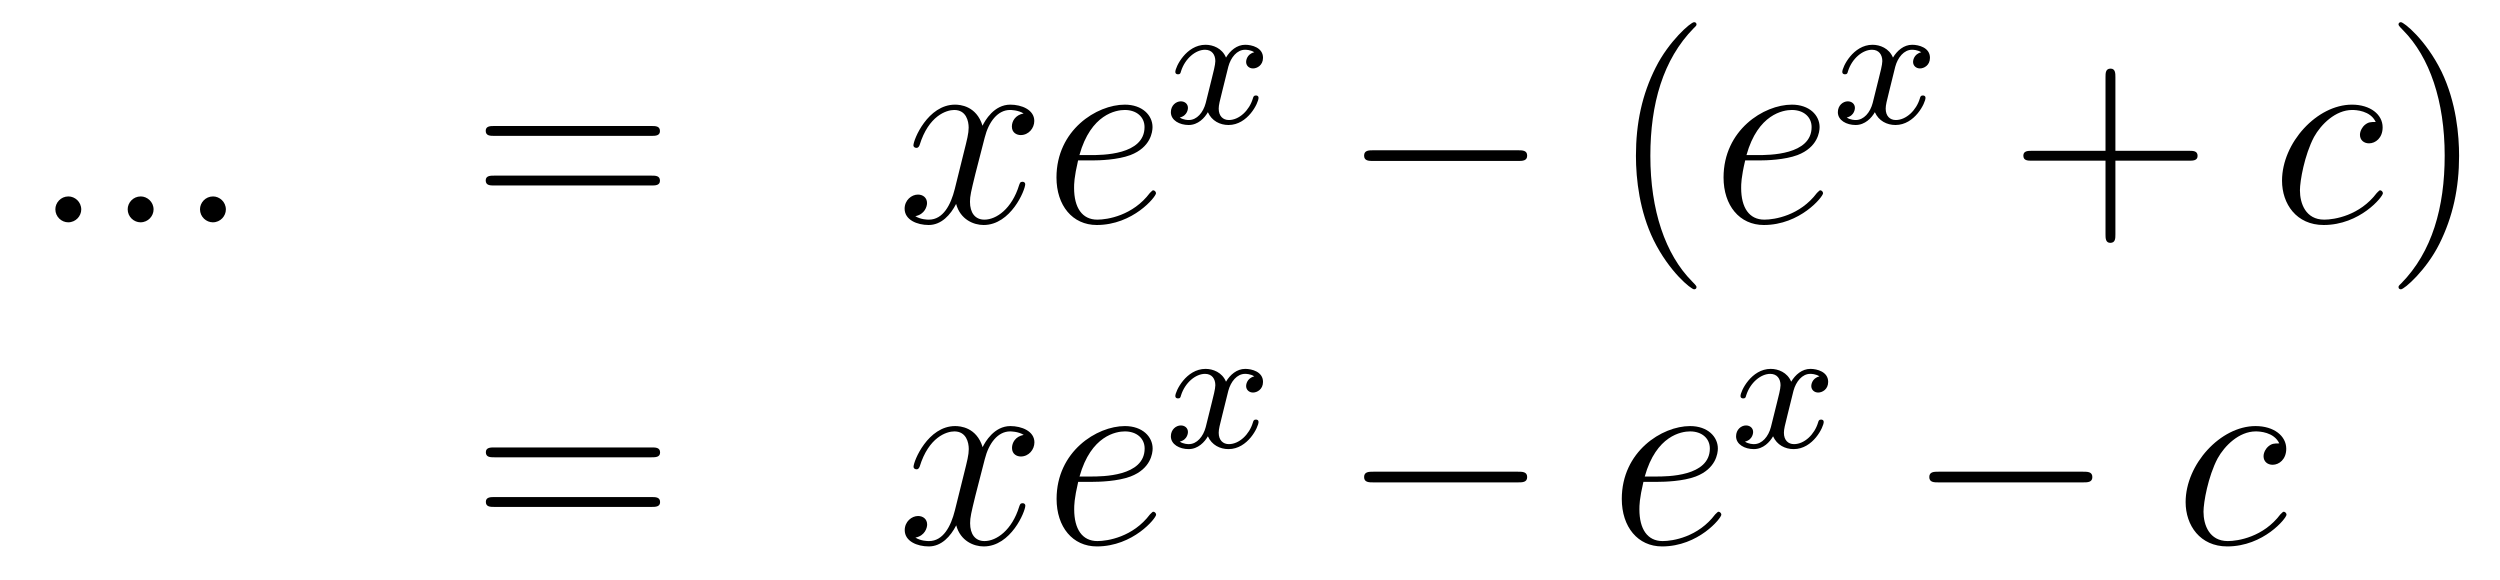 <?xml version='1.0'?>
<!-- This file was generated by dvisvgm 1.14.1 -->
<svg height='26pt' version='1.1' viewBox='0 -26 112 26' width='112pt' xmlns='http://www.w3.org/2000/svg' xmlns:xlink='http://www.w3.org/1999/xlink'>
<g id='page1'>
<g transform='matrix(1 0 0 1 -132 640)'>
<path d='M135.64 -656.614C135.64 -656.96 135.353 -657.2 135.066 -657.2C134.719 -657.2 134.48 -656.913 134.48 -656.626C134.48 -656.279 134.767 -656.04 135.054 -656.04C135.4 -656.04 135.64 -656.327 135.64 -656.614ZM138.88 -656.614C138.88 -656.96 138.592 -657.2 138.306 -657.2C137.959 -657.2 137.72 -656.913 137.72 -656.626C137.72 -656.279 138.007 -656.04 138.294 -656.04C138.64 -656.04 138.88 -656.327 138.88 -656.614ZM142.119 -656.614C142.119 -656.96 141.832 -657.2 141.546 -657.2C141.199 -657.2 140.96 -656.913 140.96 -656.626C140.96 -656.279 141.247 -656.04 141.534 -656.04C141.88 -656.04 142.119 -656.327 142.119 -656.614Z' fill-rule='evenodd'/>
<path d='M161.184 -659.913C161.351 -659.913 161.566 -659.913 161.566 -660.128C161.566 -660.355 161.363 -660.355 161.184 -660.355H154.143C153.975 -660.355 153.76 -660.355 153.76 -660.14C153.76 -659.913 153.964 -659.913 154.143 -659.913H161.184ZM161.184 -657.69C161.351 -657.69 161.566 -657.69 161.566 -657.905C161.566 -658.132 161.363 -658.132 161.184 -658.132H154.143C153.975 -658.132 153.76 -658.132 153.76 -657.917C153.76 -657.69 153.964 -657.69 154.143 -657.69H161.184Z' fill-rule='evenodd'/>
<path d='M177.858 -660.917C177.476 -660.846 177.332 -660.559 177.332 -660.332C177.332 -660.045 177.56 -659.949 177.727 -659.949C178.086 -659.949 178.336 -660.26 178.336 -660.582C178.336 -661.085 177.763 -661.312 177.261 -661.312C176.531 -661.312 176.125 -660.594 176.017 -660.367C175.742 -661.264 175.001 -661.312 174.786 -661.312C173.567 -661.312 172.921 -659.746 172.921 -659.483C172.921 -659.435 172.969 -659.375 173.053 -659.375C173.148 -659.375 173.172 -659.447 173.196 -659.495C173.603 -660.822 174.404 -661.073 174.75 -661.073C175.288 -661.073 175.396 -660.571 175.396 -660.284C175.396 -660.021 175.324 -659.746 175.18 -659.172L174.774 -657.534C174.595 -656.817 174.248 -656.16 173.615 -656.16C173.555 -656.16 173.256 -656.16 173.005 -656.315C173.435 -656.399 173.531 -656.757 173.531 -656.901C173.531 -657.14 173.352 -657.283 173.124 -657.283C172.838 -657.283 172.527 -657.032 172.527 -656.65C172.527 -656.148 173.089 -655.92 173.603 -655.92C174.176 -655.92 174.583 -656.375 174.834 -656.865C175.025 -656.16 175.623 -655.92 176.065 -655.92C177.285 -655.92 177.93 -657.487 177.93 -657.749C177.93 -657.809 177.882 -657.857 177.81 -657.857C177.703 -657.857 177.691 -657.797 177.655 -657.702C177.332 -656.65 176.639 -656.16 176.101 -656.16C175.683 -656.16 175.455 -656.47 175.455 -656.96C175.455 -657.223 175.503 -657.415 175.695 -658.204L176.113 -659.829C176.292 -660.547 176.699 -661.073 177.249 -661.073C177.273 -661.073 177.607 -661.073 177.858 -660.917ZM180.932 -658.813C181.254 -658.813 182.067 -658.837 182.641 -659.052C183.55 -659.399 183.633 -660.093 183.633 -660.307C183.633 -660.833 183.179 -661.312 182.39 -661.312C181.135 -661.312 179.33 -660.176 179.33 -658.048C179.33 -656.793 180.047 -655.92 181.135 -655.92C182.761 -655.92 183.789 -657.187 183.789 -657.343C183.789 -657.415 183.717 -657.474 183.669 -657.474C183.633 -657.474 183.621 -657.462 183.514 -657.355C182.749 -656.339 181.613 -656.16 181.159 -656.16C180.478 -656.16 180.119 -656.697 180.119 -657.582C180.119 -657.749 180.119 -658.048 180.298 -658.813H180.932ZM180.358 -659.052C180.872 -660.893 182.008 -661.073 182.39 -661.073C182.916 -661.073 183.275 -660.762 183.275 -660.307C183.275 -659.052 181.362 -659.052 180.86 -659.052H180.358Z' fill-rule='evenodd'/>
<path d='M188.192 -663.659C187.842 -663.572 187.826 -663.261 187.826 -663.229C187.826 -663.054 187.961 -662.934 188.136 -662.934S188.583 -663.07 188.583 -663.412C188.583 -663.867 188.081 -663.994 187.786 -663.994C187.411 -663.994 187.108 -663.731 186.925 -663.42C186.75 -663.843 186.336 -663.994 186.009 -663.994C185.14 -663.994 184.654 -662.998 184.654 -662.775C184.654 -662.703 184.71 -662.671 184.774 -662.671C184.869 -662.671 184.885 -662.711 184.909 -662.807C185.093 -663.388 185.571 -663.771 185.985 -663.771C186.296 -663.771 186.447 -663.548 186.447 -663.261C186.447 -663.102 186.352 -662.735 186.288 -662.48C186.232 -662.249 186.057 -661.54 186.017 -661.388C185.905 -660.958 185.618 -660.623 185.26 -660.623C185.228 -660.623 185.021 -660.623 184.853 -660.735C185.22 -660.822 185.22 -661.157 185.22 -661.165C185.22 -661.348 185.077 -661.46 184.901 -661.46C184.686 -661.46 184.455 -661.277 184.455 -660.974C184.455 -660.607 184.845 -660.4 185.252 -660.4C185.674 -660.4 185.969 -660.719 186.113 -660.974C186.288 -660.583 186.654 -660.4 187.037 -660.4C187.905 -660.4 188.383 -661.396 188.383 -661.619C188.383 -661.699 188.32 -661.723 188.264 -661.723C188.168 -661.723 188.152 -661.667 188.128 -661.587C187.969 -661.054 187.515 -660.623 187.053 -660.623C186.79 -660.623 186.598 -660.799 186.598 -661.133C186.598 -661.293 186.646 -661.476 186.758 -661.922C186.814 -662.161 186.989 -662.862 187.029 -663.014C187.14 -663.428 187.419 -663.771 187.778 -663.771C187.818 -663.771 188.025 -663.771 188.192 -663.659Z' fill-rule='evenodd'/>
<path d='M199.998 -658.789C200.201 -658.789 200.417 -658.789 200.417 -659.028C200.417 -659.268 200.201 -659.268 199.998 -659.268H193.531C193.327 -659.268 193.112 -659.268 193.112 -659.028C193.112 -658.789 193.327 -658.789 193.531 -658.789H199.998Z' fill-rule='evenodd'/>
<path d='M208.003 -653.135C208.003 -653.171 208.003 -653.195 207.8 -653.398C206.605 -654.606 205.936 -656.578 205.936 -659.017C205.936 -661.336 206.497 -663.332 207.884 -664.743C208.003 -664.85 208.003 -664.874 208.003 -664.91C208.003 -664.982 207.943 -665.006 207.895 -665.006C207.74 -665.006 206.76 -664.145 206.174 -662.973C205.565 -661.766 205.29 -660.487 205.29 -659.017C205.29 -657.952 205.457 -656.53 206.078 -655.251C206.784 -653.817 207.764 -653.039 207.895 -653.039C207.943 -653.039 208.003 -653.063 208.003 -653.135Z' fill-rule='evenodd'/>
<path d='M210.816 -658.813C211.139 -658.813 211.952 -658.837 212.526 -659.052C213.434 -659.399 213.518 -660.093 213.518 -660.307C213.518 -660.833 213.064 -661.312 212.275 -661.312C211.02 -661.312 209.215 -660.176 209.215 -658.048C209.215 -656.793 209.932 -655.92 211.02 -655.92C212.646 -655.92 213.673 -657.187 213.673 -657.343C213.673 -657.415 213.602 -657.474 213.554 -657.474C213.518 -657.474 213.506 -657.462 213.398 -657.355C212.634 -656.339 211.498 -656.16 211.044 -656.16C210.362 -656.16 210.004 -656.697 210.004 -657.582C210.004 -657.749 210.004 -658.048 210.184 -658.813H210.816ZM210.242 -659.052C210.757 -660.893 211.892 -661.073 212.275 -661.073C212.801 -661.073 213.16 -660.762 213.16 -660.307C213.16 -659.052 211.247 -659.052 210.745 -659.052H210.242Z' fill-rule='evenodd'/>
<path d='M218.072 -663.659C217.722 -663.572 217.705 -663.261 217.705 -663.229C217.705 -663.054 217.841 -662.934 218.016 -662.934C218.191 -662.934 218.462 -663.07 218.462 -663.412C218.462 -663.867 217.961 -663.994 217.666 -663.994C217.291 -663.994 216.989 -663.731 216.805 -663.42C216.63 -663.843 216.216 -663.994 215.888 -663.994C215.021 -663.994 214.534 -662.998 214.534 -662.775C214.534 -662.703 214.59 -662.671 214.654 -662.671C214.75 -662.671 214.765 -662.711 214.789 -662.807C214.973 -663.388 215.45 -663.771 215.866 -663.771C216.175 -663.771 216.328 -663.548 216.328 -663.261C216.328 -663.102 216.232 -662.735 216.168 -662.48C216.112 -662.249 215.936 -661.54 215.897 -661.388C215.785 -660.958 215.498 -660.623 215.14 -660.623C215.108 -660.623 214.901 -660.623 214.734 -660.735C215.1 -660.822 215.1 -661.157 215.1 -661.165C215.1 -661.348 214.956 -661.46 214.781 -661.46C214.566 -661.46 214.336 -661.277 214.336 -660.974C214.336 -660.607 214.726 -660.4 215.132 -660.4C215.554 -660.4 215.849 -660.719 215.993 -660.974C216.168 -660.583 216.534 -660.4 216.917 -660.4C217.786 -660.4 218.263 -661.396 218.263 -661.619C218.263 -661.699 218.2 -661.723 218.143 -661.723C218.048 -661.723 218.032 -661.667 218.009 -661.587C217.849 -661.054 217.394 -660.623 216.932 -660.623C216.67 -660.623 216.479 -660.799 216.479 -661.133C216.479 -661.293 216.527 -661.476 216.638 -661.922C216.694 -662.161 216.869 -662.862 216.908 -663.014C217.02 -663.428 217.3 -663.771 217.658 -663.771C217.698 -663.771 217.904 -663.771 218.072 -663.659Z' fill-rule='evenodd'/>
<path d='M226.77 -658.801H230.069C230.237 -658.801 230.452 -658.801 230.452 -659.017C230.452 -659.244 230.249 -659.244 230.069 -659.244H226.77V-662.543C226.77 -662.71 226.77 -662.926 226.554 -662.926C226.327 -662.926 226.327 -662.722 226.327 -662.543V-659.244H223.028C222.86 -659.244 222.646 -659.244 222.646 -659.028C222.646 -658.801 222.848 -658.801 223.028 -658.801H226.327V-655.502C226.327 -655.335 226.327 -655.12 226.542 -655.12C226.77 -655.12 226.77 -655.323 226.77 -655.502V-658.801Z' fill-rule='evenodd'/>
<path d='M238.432 -660.535C238.204 -660.535 238.097 -660.535 237.929 -660.391C237.858 -660.332 237.726 -660.152 237.726 -659.961C237.726 -659.722 237.905 -659.578 238.133 -659.578C238.42 -659.578 238.742 -659.817 238.742 -660.296C238.742 -660.869 238.192 -661.312 237.367 -661.312C235.801 -661.312 234.235 -659.602 234.235 -657.905C234.235 -656.865 234.881 -655.92 236.1 -655.92C237.726 -655.92 238.754 -657.187 238.754 -657.343C238.754 -657.415 238.682 -657.474 238.634 -657.474C238.598 -657.474 238.586 -657.462 238.48 -657.355C237.714 -656.339 236.579 -656.16 236.124 -656.16C235.3 -656.16 235.037 -656.877 235.037 -657.474C235.037 -657.893 235.24 -659.052 235.669 -659.865C235.981 -660.427 236.627 -661.073 237.379 -661.073C237.535 -661.073 238.192 -661.049 238.432 -660.535Z' fill-rule='evenodd'/>
<path d='M242.167 -659.017C242.167 -659.925 242.048 -661.407 241.379 -662.794C240.673 -664.228 239.693 -665.006 239.561 -665.006C239.514 -665.006 239.454 -664.982 239.454 -664.91C239.454 -664.874 239.454 -664.85 239.657 -664.647C240.852 -663.44 241.522 -661.467 241.522 -659.028C241.522 -656.709 240.96 -654.713 239.573 -653.302C239.454 -653.195 239.454 -653.171 239.454 -653.135C239.454 -653.063 239.514 -653.039 239.561 -653.039C239.717 -653.039 240.697 -653.9 241.283 -655.072C241.892 -656.291 242.167 -657.582 242.167 -659.017Z' fill-rule='evenodd'/>
<path d='M161.189 -645.513C161.356 -645.513 161.572 -645.513 161.572 -645.728C161.572 -645.955 161.368 -645.955 161.189 -645.955H154.148C153.981 -645.955 153.766 -645.955 153.766 -645.74C153.766 -645.513 153.969 -645.513 154.148 -645.513H161.189ZM161.189 -643.29C161.356 -643.29 161.572 -643.29 161.572 -643.505C161.572 -643.732 161.368 -643.732 161.189 -643.732H154.148C153.981 -643.732 153.766 -643.732 153.766 -643.517C153.766 -643.29 153.969 -643.29 154.148 -643.29H161.189Z' fill-rule='evenodd'/>
<path d='M177.863 -646.517C177.481 -646.446 177.338 -646.159 177.338 -645.932C177.338 -645.645 177.565 -645.549 177.732 -645.549C178.091 -645.549 178.342 -645.86 178.342 -646.182C178.342 -646.685 177.768 -646.912 177.266 -646.912C176.537 -646.912 176.13 -646.194 176.022 -645.967C175.748 -646.864 175.006 -646.912 174.791 -646.912C173.572 -646.912 172.926 -645.346 172.926 -645.083C172.926 -645.035 172.974 -644.975 173.058 -644.975C173.153 -644.975 173.178 -645.047 173.201 -645.095C173.608 -646.422 174.409 -646.673 174.755 -646.673C175.293 -646.673 175.401 -646.171 175.401 -645.884C175.401 -645.621 175.329 -645.346 175.186 -644.772L174.779 -643.134C174.6 -642.417 174.253 -641.76 173.62 -641.76C173.56 -641.76 173.261 -641.76 173.01 -641.915C173.44 -641.999 173.536 -642.357 173.536 -642.501C173.536 -642.74 173.357 -642.883 173.13 -642.883C172.843 -642.883 172.532 -642.632 172.532 -642.25C172.532 -641.748 173.094 -641.52 173.608 -641.52C174.182 -641.52 174.588 -641.975 174.839 -642.465C175.03 -641.76 175.628 -641.52 176.07 -641.52C177.29 -641.52 177.935 -643.087 177.935 -643.349C177.935 -643.409 177.887 -643.457 177.816 -643.457C177.708 -643.457 177.696 -643.397 177.66 -643.302C177.338 -642.25 176.644 -641.76 176.106 -641.76C175.688 -641.76 175.461 -642.07 175.461 -642.56C175.461 -642.823 175.508 -643.015 175.7 -643.804L176.118 -645.429C176.298 -646.147 176.704 -646.673 177.254 -646.673C177.278 -646.673 177.612 -646.673 177.863 -646.517ZM180.937 -644.413C181.26 -644.413 182.072 -644.437 182.646 -644.652C183.555 -644.999 183.638 -645.693 183.638 -645.907C183.638 -646.433 183.184 -646.912 182.395 -646.912C181.14 -646.912 179.335 -645.776 179.335 -643.648C179.335 -642.393 180.052 -641.52 181.14 -641.52C182.766 -641.52 183.794 -642.787 183.794 -642.943C183.794 -643.015 183.722 -643.074 183.674 -643.074C183.638 -643.074 183.627 -643.062 183.519 -642.955C182.754 -641.939 181.618 -641.76 181.164 -641.76C180.483 -641.76 180.124 -642.297 180.124 -643.182C180.124 -643.349 180.124 -643.648 180.303 -644.413H180.937ZM180.363 -644.652C180.877 -646.493 182.013 -646.673 182.395 -646.673C182.921 -646.673 183.28 -646.362 183.28 -645.907C183.28 -644.652 181.367 -644.652 180.865 -644.652H180.363Z' fill-rule='evenodd'/>
<path d='M188.192 -649.139C187.842 -649.052 187.826 -648.741 187.826 -648.709C187.826 -648.534 187.961 -648.414 188.136 -648.414S188.583 -648.55 188.583 -648.892C188.583 -649.347 188.081 -649.474 187.786 -649.474C187.411 -649.474 187.108 -649.211 186.925 -648.9C186.75 -649.323 186.336 -649.474 186.009 -649.474C185.14 -649.474 184.654 -648.478 184.654 -648.255C184.654 -648.183 184.71 -648.151 184.774 -648.151C184.869 -648.151 184.885 -648.191 184.909 -648.287C185.093 -648.868 185.571 -649.251 185.985 -649.251C186.296 -649.251 186.447 -649.028 186.447 -648.741C186.447 -648.582 186.352 -648.215 186.288 -647.96C186.232 -647.729 186.057 -647.02 186.017 -646.868C185.905 -646.438 185.618 -646.103 185.26 -646.103C185.228 -646.103 185.021 -646.103 184.853 -646.215C185.22 -646.302 185.22 -646.637 185.22 -646.645C185.22 -646.828 185.077 -646.94 184.901 -646.94C184.686 -646.94 184.455 -646.757 184.455 -646.454C184.455 -646.087 184.845 -645.88 185.252 -645.88C185.674 -645.88 185.969 -646.199 186.113 -646.454C186.288 -646.063 186.654 -645.88 187.037 -645.88C187.905 -645.88 188.383 -646.876 188.383 -647.099C188.383 -647.179 188.32 -647.203 188.264 -647.203C188.168 -647.203 188.152 -647.147 188.128 -647.067C187.969 -646.534 187.515 -646.103 187.053 -646.103C186.79 -646.103 186.598 -646.279 186.598 -646.613C186.598 -646.773 186.646 -646.956 186.758 -647.402C186.814 -647.641 186.989 -648.342 187.029 -648.494C187.14 -648.908 187.419 -649.251 187.778 -649.251C187.818 -649.251 188.025 -649.251 188.192 -649.139Z' fill-rule='evenodd'/>
<path d='M199.998 -644.389C200.201 -644.389 200.417 -644.389 200.417 -644.628C200.417 -644.868 200.201 -644.868 199.998 -644.868H193.531C193.327 -644.868 193.112 -644.868 193.112 -644.628C193.112 -644.389 193.327 -644.389 193.531 -644.389H199.998Z' fill-rule='evenodd'/>
<path d='M206.258 -644.413C206.581 -644.413 207.394 -644.437 207.967 -644.652C208.876 -644.999 208.96 -645.693 208.96 -645.907C208.96 -646.433 208.506 -646.912 207.716 -646.912C206.461 -646.912 204.656 -645.776 204.656 -643.648C204.656 -642.393 205.374 -641.52 206.461 -641.52C208.087 -641.52 209.116 -642.787 209.116 -642.943C209.116 -643.015 209.044 -643.074 208.996 -643.074C208.96 -643.074 208.948 -643.062 208.84 -642.955C208.075 -641.939 206.94 -641.76 206.485 -641.76C205.804 -641.76 205.445 -642.297 205.445 -643.182C205.445 -643.349 205.445 -643.648 205.625 -644.413H206.258ZM205.685 -644.652C206.198 -646.493 207.334 -646.673 207.716 -646.673C208.242 -646.673 208.601 -646.362 208.601 -645.907C208.601 -644.652 206.688 -644.652 206.186 -644.652H205.685Z' fill-rule='evenodd'/>
<path d='M213.512 -649.139C213.162 -649.052 213.145 -648.741 213.145 -648.709C213.145 -648.534 213.281 -648.414 213.456 -648.414S213.902 -648.55 213.902 -648.892C213.902 -649.347 213.401 -649.474 213.106 -649.474C212.731 -649.474 212.429 -649.211 212.245 -648.9C212.07 -649.323 211.656 -649.474 211.328 -649.474C210.461 -649.474 209.974 -648.478 209.974 -648.255C209.974 -648.183 210.03 -648.151 210.094 -648.151C210.19 -648.151 210.205 -648.191 210.229 -648.287C210.413 -648.868 210.89 -649.251 211.306 -649.251C211.615 -649.251 211.768 -649.028 211.768 -648.741C211.768 -648.582 211.672 -648.215 211.608 -647.96C211.552 -647.729 211.376 -647.02 211.337 -646.868C211.225 -646.438 210.938 -646.103 210.58 -646.103C210.548 -646.103 210.341 -646.103 210.174 -646.215C210.54 -646.302 210.54 -646.637 210.54 -646.645C210.54 -646.828 210.396 -646.94 210.221 -646.94C210.006 -646.94 209.776 -646.757 209.776 -646.454C209.776 -646.087 210.166 -645.88 210.572 -645.88C210.994 -645.88 211.289 -646.199 211.433 -646.454C211.608 -646.063 211.974 -645.88 212.357 -645.88C213.226 -645.88 213.703 -646.876 213.703 -647.099C213.703 -647.179 213.64 -647.203 213.583 -647.203C213.488 -647.203 213.472 -647.147 213.449 -647.067C213.289 -646.534 212.834 -646.103 212.372 -646.103C212.11 -646.103 211.919 -646.279 211.919 -646.613C211.919 -646.773 211.967 -646.956 212.078 -647.402C212.134 -647.641 212.309 -648.342 212.348 -648.494C212.46 -648.908 212.74 -649.251 213.098 -649.251C213.138 -649.251 213.344 -649.251 213.512 -649.139Z' fill-rule='evenodd'/>
<path d='M225.318 -644.389C225.521 -644.389 225.737 -644.389 225.737 -644.628C225.737 -644.868 225.521 -644.868 225.318 -644.868H218.851C218.647 -644.868 218.432 -644.868 218.432 -644.628C218.432 -644.389 218.647 -644.389 218.851 -644.389H225.318Z' fill-rule='evenodd'/>
<path d='M234.113 -646.135C233.885 -646.135 233.778 -646.135 233.61 -645.991C233.538 -645.932 233.407 -645.752 233.407 -645.561C233.407 -645.322 233.586 -645.178 233.814 -645.178C234.101 -645.178 234.424 -645.417 234.424 -645.896C234.424 -646.469 233.873 -646.912 233.048 -646.912C231.482 -646.912 229.916 -645.202 229.916 -643.505C229.916 -642.465 230.562 -641.52 231.781 -641.52C233.407 -641.52 234.436 -642.787 234.436 -642.943C234.436 -643.015 234.364 -643.074 234.316 -643.074C234.28 -643.074 234.268 -643.062 234.16 -642.955C233.395 -641.939 232.26 -641.76 231.805 -641.76C230.981 -641.76 230.717 -642.477 230.717 -643.074C230.717 -643.493 230.921 -644.652 231.35 -645.465C231.661 -646.027 232.307 -646.673 233.06 -646.673C233.215 -646.673 233.873 -646.649 234.113 -646.135Z' fill-rule='evenodd'/>
</g>
</g>
</svg>
